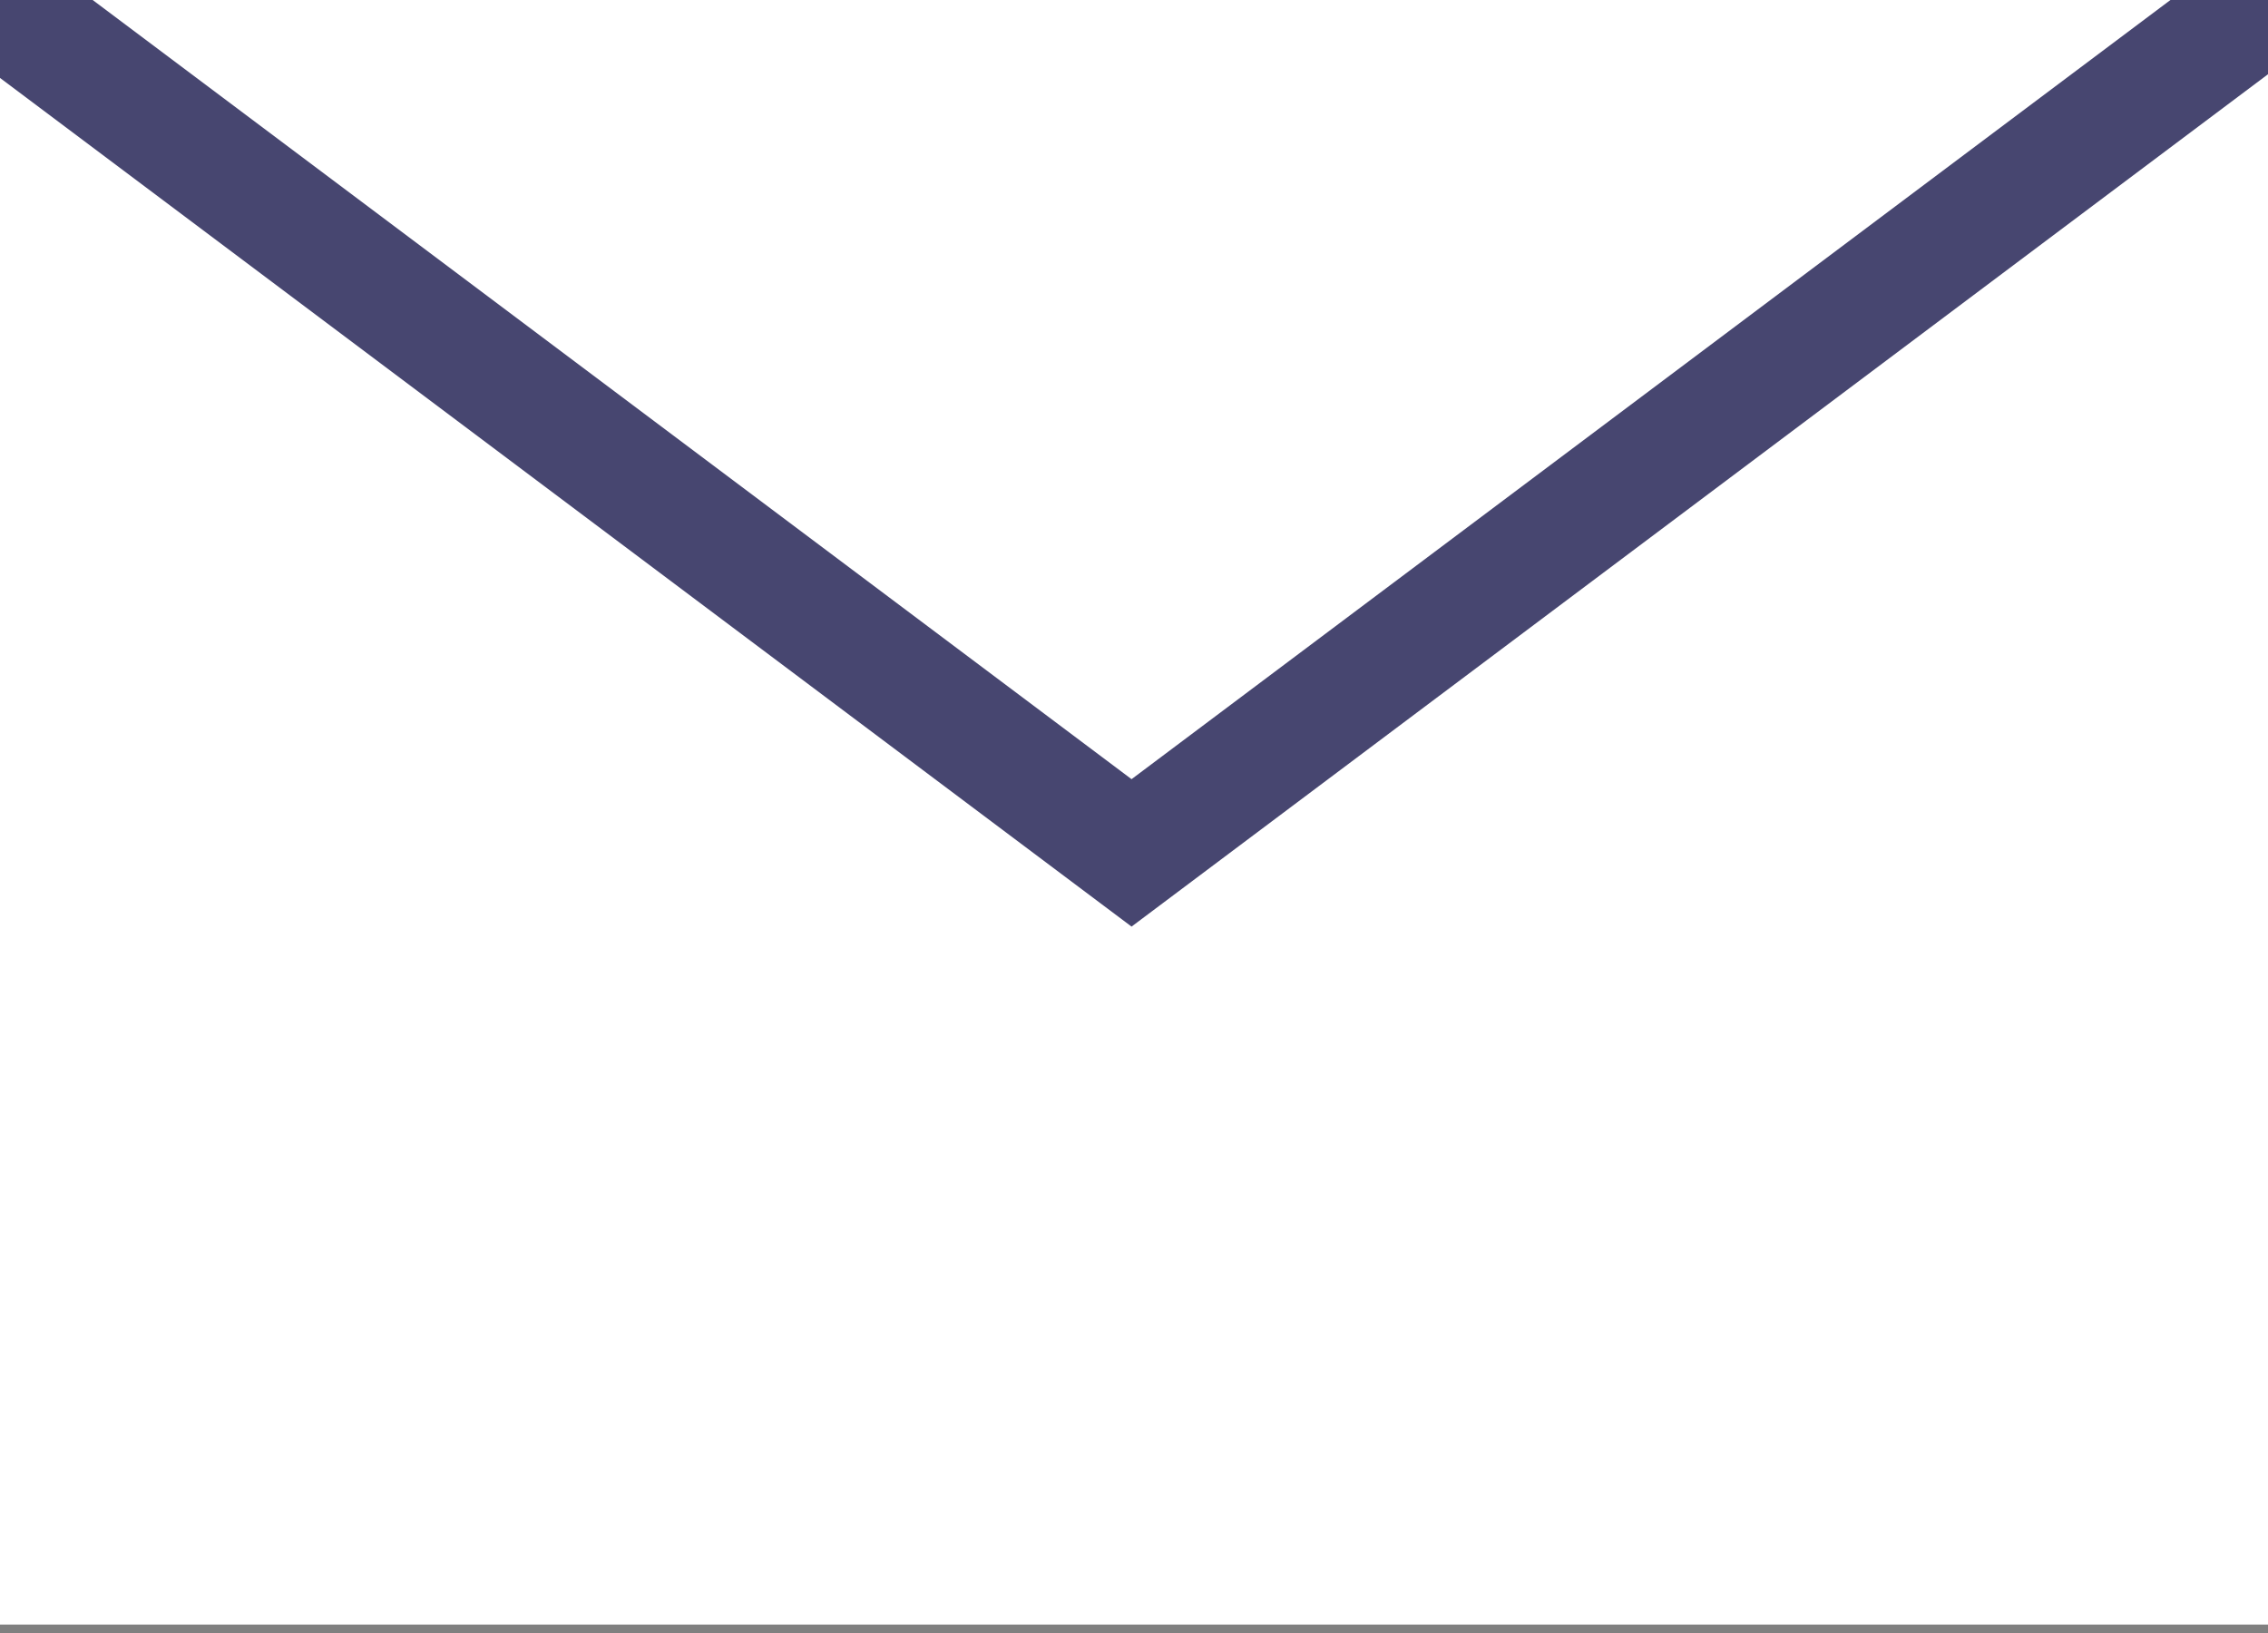 <?xml version="1.0" encoding="UTF-8"?> <svg xmlns="http://www.w3.org/2000/svg" width="25" height="18" viewBox="0 0 25 18" fill="none"><rect x="0" y="0" width="25" height="18" fill="#808080" stroke="none"/><g clip-path="url(#clip0_2019_220)"><rect x="-0.062" width="25.07" height="17.907" fill="white"></rect><path d="M-0.062 0L12.473 9.401L25.008 0" stroke="#474670" stroke-width="1.3"></path></g><defs><clipPath id="clip0_2019_220"><rect width="25" height="18" fill="white"></rect></clipPath></defs></svg> 